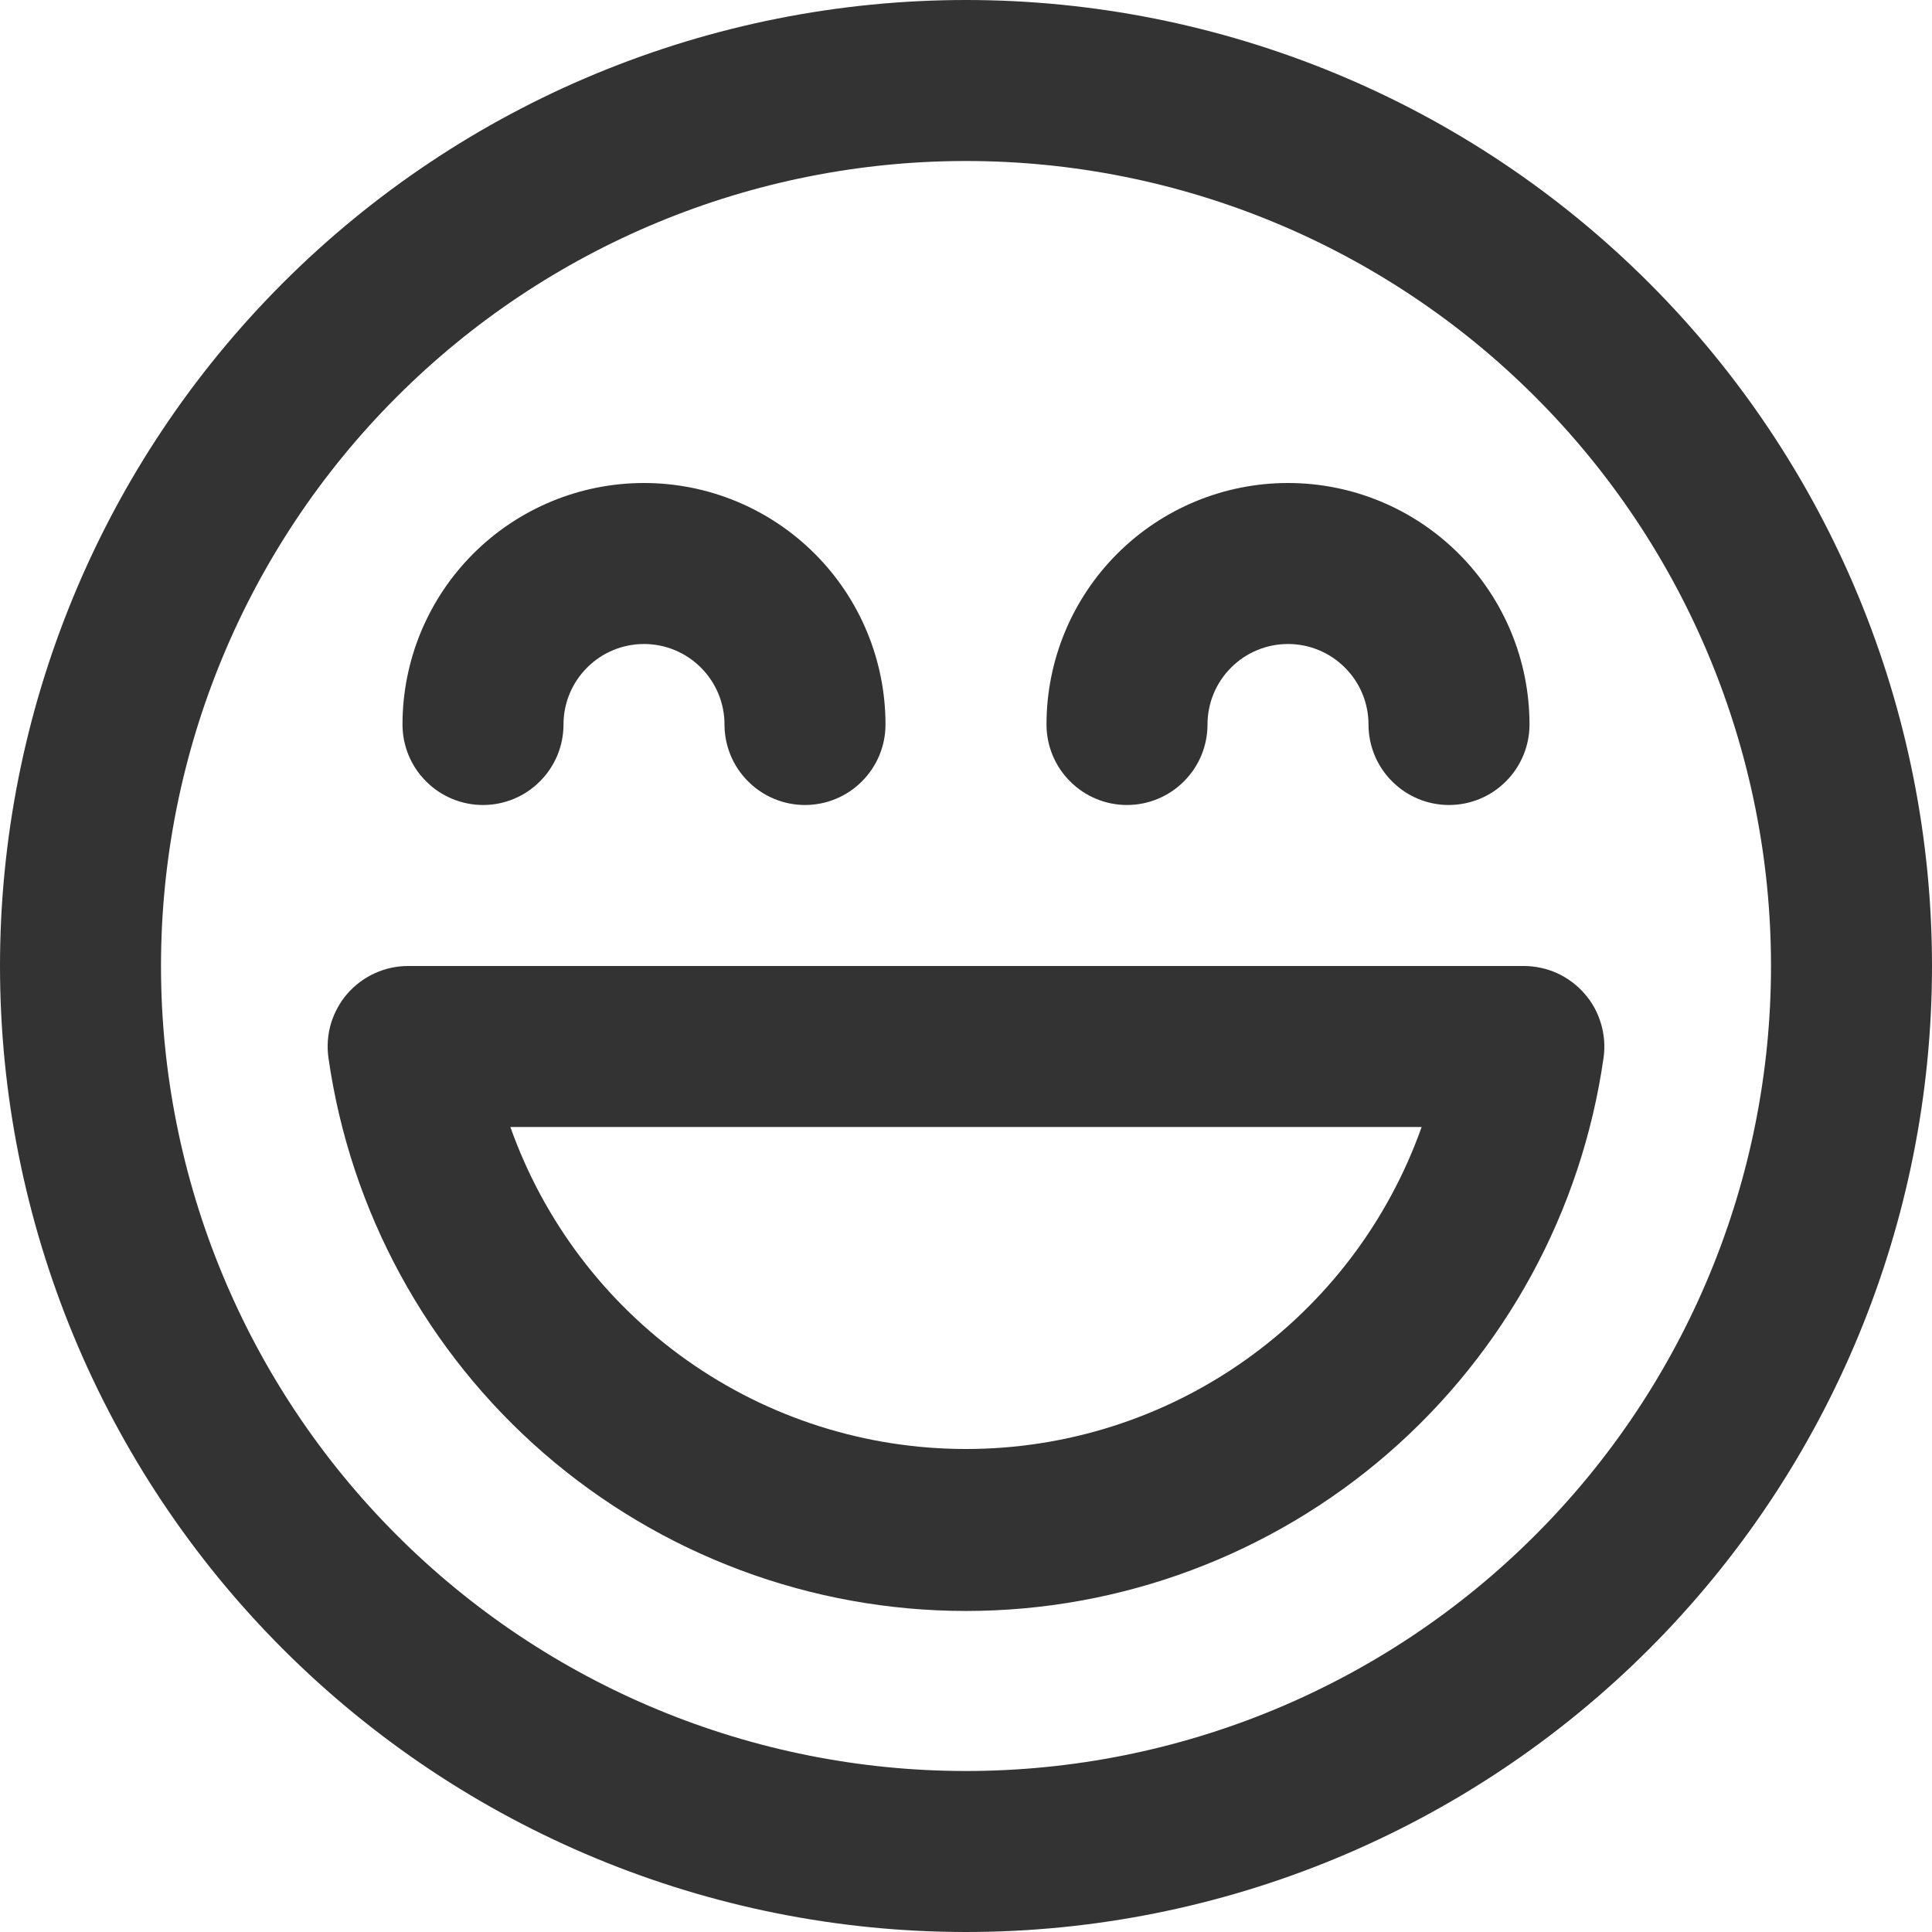<?xml version="1.0" encoding="utf-8"?>
<svg xmlns="http://www.w3.org/2000/svg" fill="none" height="100%" overflow="visible" preserveAspectRatio="none" style="display: block;" viewBox="0 0 18 18" width="100%">
<path d="M6 6C5.801 6 5.61 6.079 5.47 6.22C5.329 6.36 5.25 6.551 5.25 6.75C5.25 6.949 5.171 7.14 5.03 7.28C4.89 7.421 4.699 7.5 4.5 7.5C4.301 7.5 4.11 7.421 3.97 7.28C3.829 7.14 3.75 6.949 3.75 6.75C3.75 6.153 3.987 5.581 4.409 5.159C4.831 4.737 5.403 4.5 6 4.5C6.597 4.5 7.169 4.737 7.591 5.159C8.013 5.581 8.25 6.153 8.25 6.75C8.25 6.949 8.171 7.14 8.03 7.28C7.89 7.421 7.699 7.5 7.5 7.5C7.301 7.5 7.11 7.421 6.97 7.28C6.829 7.14 6.75 6.949 6.75 6.75C6.75 6.551 6.671 6.36 6.53 6.22C6.39 6.079 6.199 6 6 6ZM12 6C11.801 6 11.61 6.079 11.47 6.22C11.329 6.36 11.25 6.551 11.25 6.75C11.25 6.949 11.171 7.14 11.03 7.28C10.89 7.421 10.699 7.5 10.5 7.5C10.301 7.5 10.11 7.421 9.97 7.28C9.829 7.14 9.75 6.949 9.75 6.75C9.75 6.153 9.987 5.581 10.409 5.159C10.831 4.737 11.403 4.5 12 4.5C12.597 4.5 13.169 4.737 13.591 5.159C14.013 5.581 14.25 6.153 14.25 6.75C14.25 6.949 14.171 7.14 14.03 7.28C13.89 7.421 13.699 7.5 13.5 7.5C13.301 7.5 13.11 7.421 12.97 7.28C12.829 7.14 12.75 6.949 12.75 6.75C12.75 6.551 12.671 6.36 12.53 6.22C12.39 6.079 12.199 6 12 6ZM3.803 9C3.695 9 3.589 9.023 3.491 9.068C3.394 9.112 3.307 9.177 3.236 9.258C3.166 9.339 3.114 9.435 3.083 9.537C3.053 9.64 3.045 9.749 3.06 9.855C3.264 11.285 3.977 12.594 5.068 13.541C6.159 14.487 7.555 15.009 9 15.009C10.445 15.009 11.841 14.487 12.932 13.541C14.023 12.594 14.736 11.285 14.94 9.855C14.955 9.749 14.947 9.64 14.916 9.537C14.886 9.434 14.834 9.339 14.763 9.258C14.693 9.177 14.605 9.112 14.508 9.067C14.41 9.023 14.303 9 14.196 9H3.803ZM9 13.5C8.069 13.5 7.161 13.212 6.401 12.674C5.641 12.137 5.066 11.377 4.755 10.5H13.245C12.934 11.377 12.359 12.137 11.599 12.674C10.839 13.212 9.931 13.5 9 13.5V13.5ZM18 9C18 7.818 17.767 6.648 17.315 5.556C16.863 4.464 16.2 3.472 15.364 2.636C14.528 1.8 13.536 1.137 12.444 0.685C11.352 0.233 10.182 0 9 0C7.818 0 6.648 0.233 5.556 0.685C4.464 1.137 3.472 1.8 2.636 2.636C1.8 3.472 1.137 4.464 0.685 5.556C0.233 6.648 -1.76116e-08 7.818 0 9C3.55683e-08 11.387 0.948 13.676 2.636 15.364C4.324 17.052 6.613 18 9 18C11.387 18 13.676 17.052 15.364 15.364C17.052 13.676 18 11.387 18 9ZM1.5 9C1.5 7.011 2.29 5.103 3.697 3.697C5.103 2.29 7.011 1.5 9 1.5C10.989 1.5 12.897 2.29 14.303 3.697C15.71 5.103 16.5 7.011 16.5 9C16.5 10.989 15.71 12.897 14.303 14.303C12.897 15.71 10.989 16.5 9 16.5C7.011 16.5 5.103 15.71 3.697 14.303C2.29 12.897 1.5 10.989 1.5 9Z" fill="#333333" id="Vector"/>
</svg>